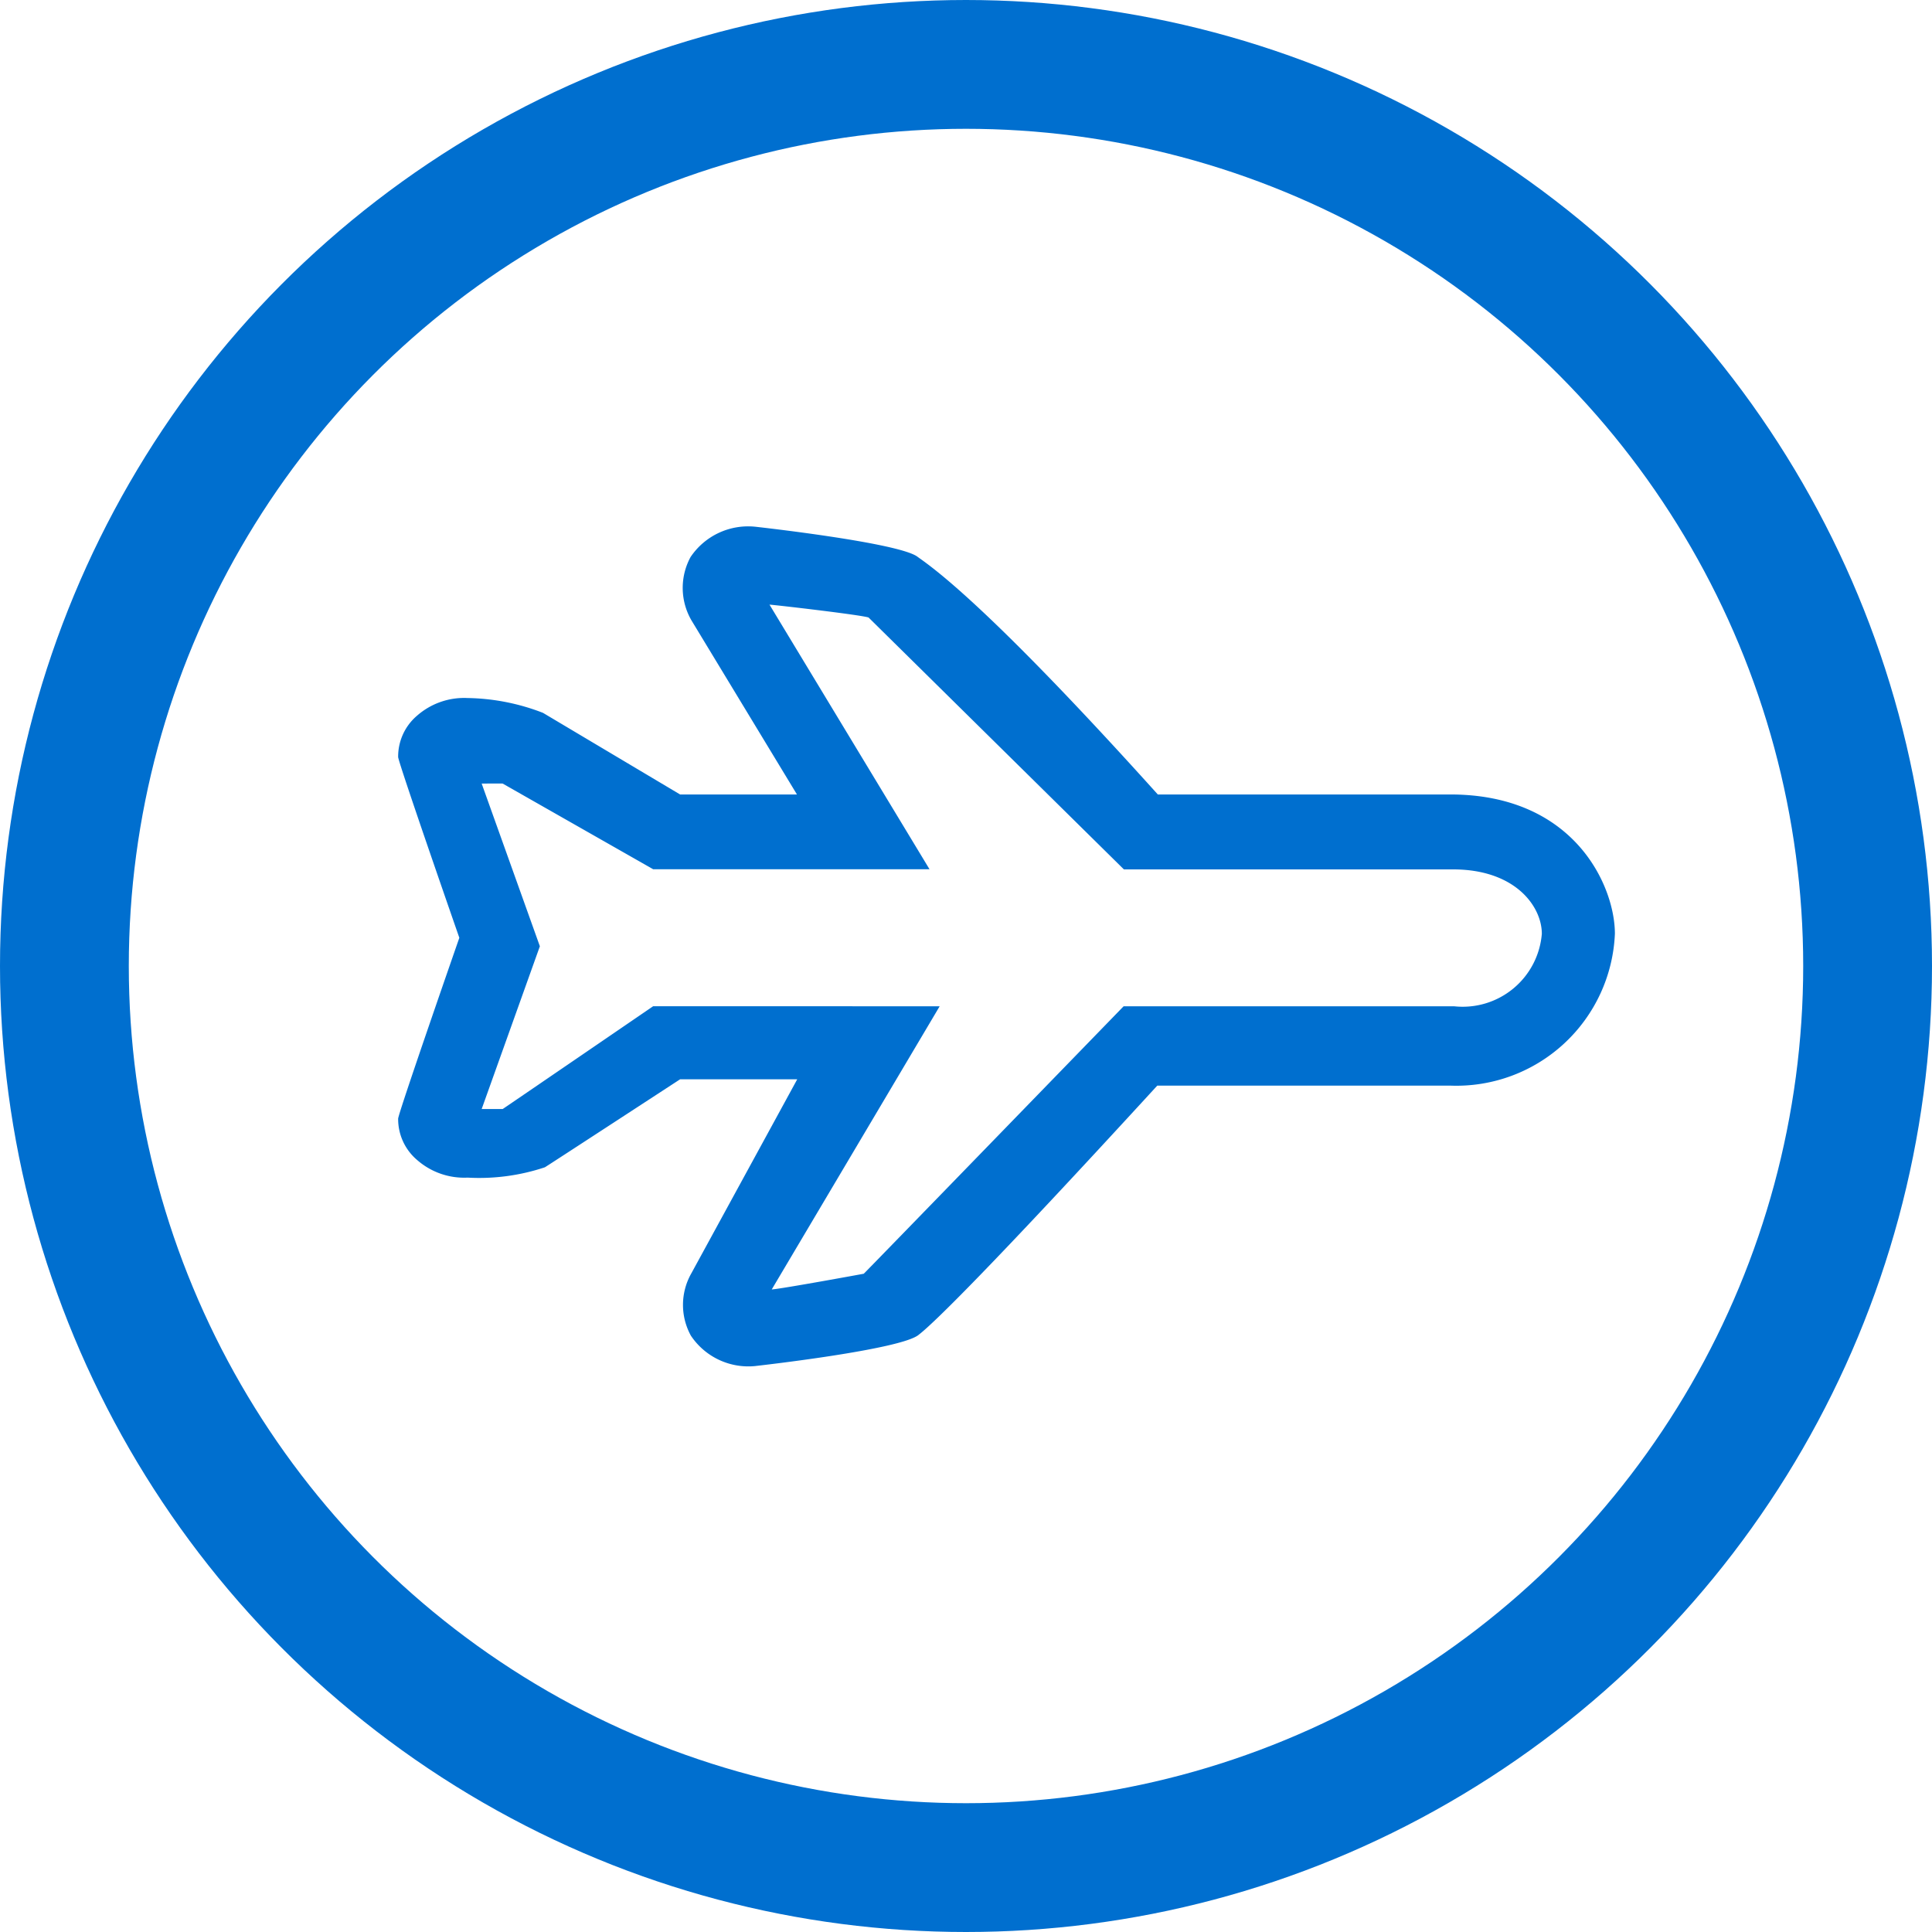 <svg xmlns="http://www.w3.org/2000/svg" width="60" height="60" viewBox="0 0 60 60">
  <g id="Group_8751" data-name="Group 8751" transform="translate(-239 -563)">
    <g id="Ellipse_16" data-name="Ellipse 16" transform="translate(239 563)" fill="none" stroke="#006fcf" stroke-width="4">
      <circle cx="30" cy="30" r="30" stroke="none"/>
      <circle cx="30" cy="30" r="28" fill="none"/>
    </g>
    <path id="Path_7354" data-name="Path 7354" d="M645.145,449.422a2.146,2.146,0,0,1-2.017-.942,1.983,1.983,0,0,1,.013-1.933l3.29-6.029h-3.637s-4.089,2.667-4.2,2.733a6.439,6.439,0,0,1-2.4.321,2.214,2.214,0,0,1-1.57-.549,1.664,1.664,0,0,1-.587-1.282c0-.16,1.9-5.617,1.9-5.617s-1.9-5.457-1.9-5.614a1.664,1.664,0,0,1,.588-1.285,2.215,2.215,0,0,1,1.568-.547,6.731,6.731,0,0,1,2.343.461l4.257,2.534h3.629l-3.272-5.4a2.007,2.007,0,0,1-.033-1.972,2.153,2.153,0,0,1,2.02-.942s4.528.5,5.044.944c.574.4,2.353,1.711,7.448,7.37h9.083c3.862,0,5.112,2.848,5.112,4.324a4.928,4.928,0,0,1-5.112,4.718h-9.1c-5.252,5.73-6.968,7.4-7.4,7.73-.512.468-5.073.977-5.073.977m5.715-11.171-5.215,8.794c.314-.02,2.858-.488,2.858-.488.037-.028,8.07-8.306,8.07-8.306h10.264A2.466,2.466,0,0,0,669.555,436c0-.845-.813-1.985-2.718-2H656.576l-7.93-7.823c-.236-.08-2.771-.376-3.077-.4l4.97,8.218h-8.582l-4.673-2.66c-.013-.006-.653,0-.653,0l1.807,5.052-1.807,5.054h.653c.048-.028,4.673-3.192,4.673-3.192Z" transform="translate(-382.672 156)" fill="#006fcf"/>
  </g>
</svg>
